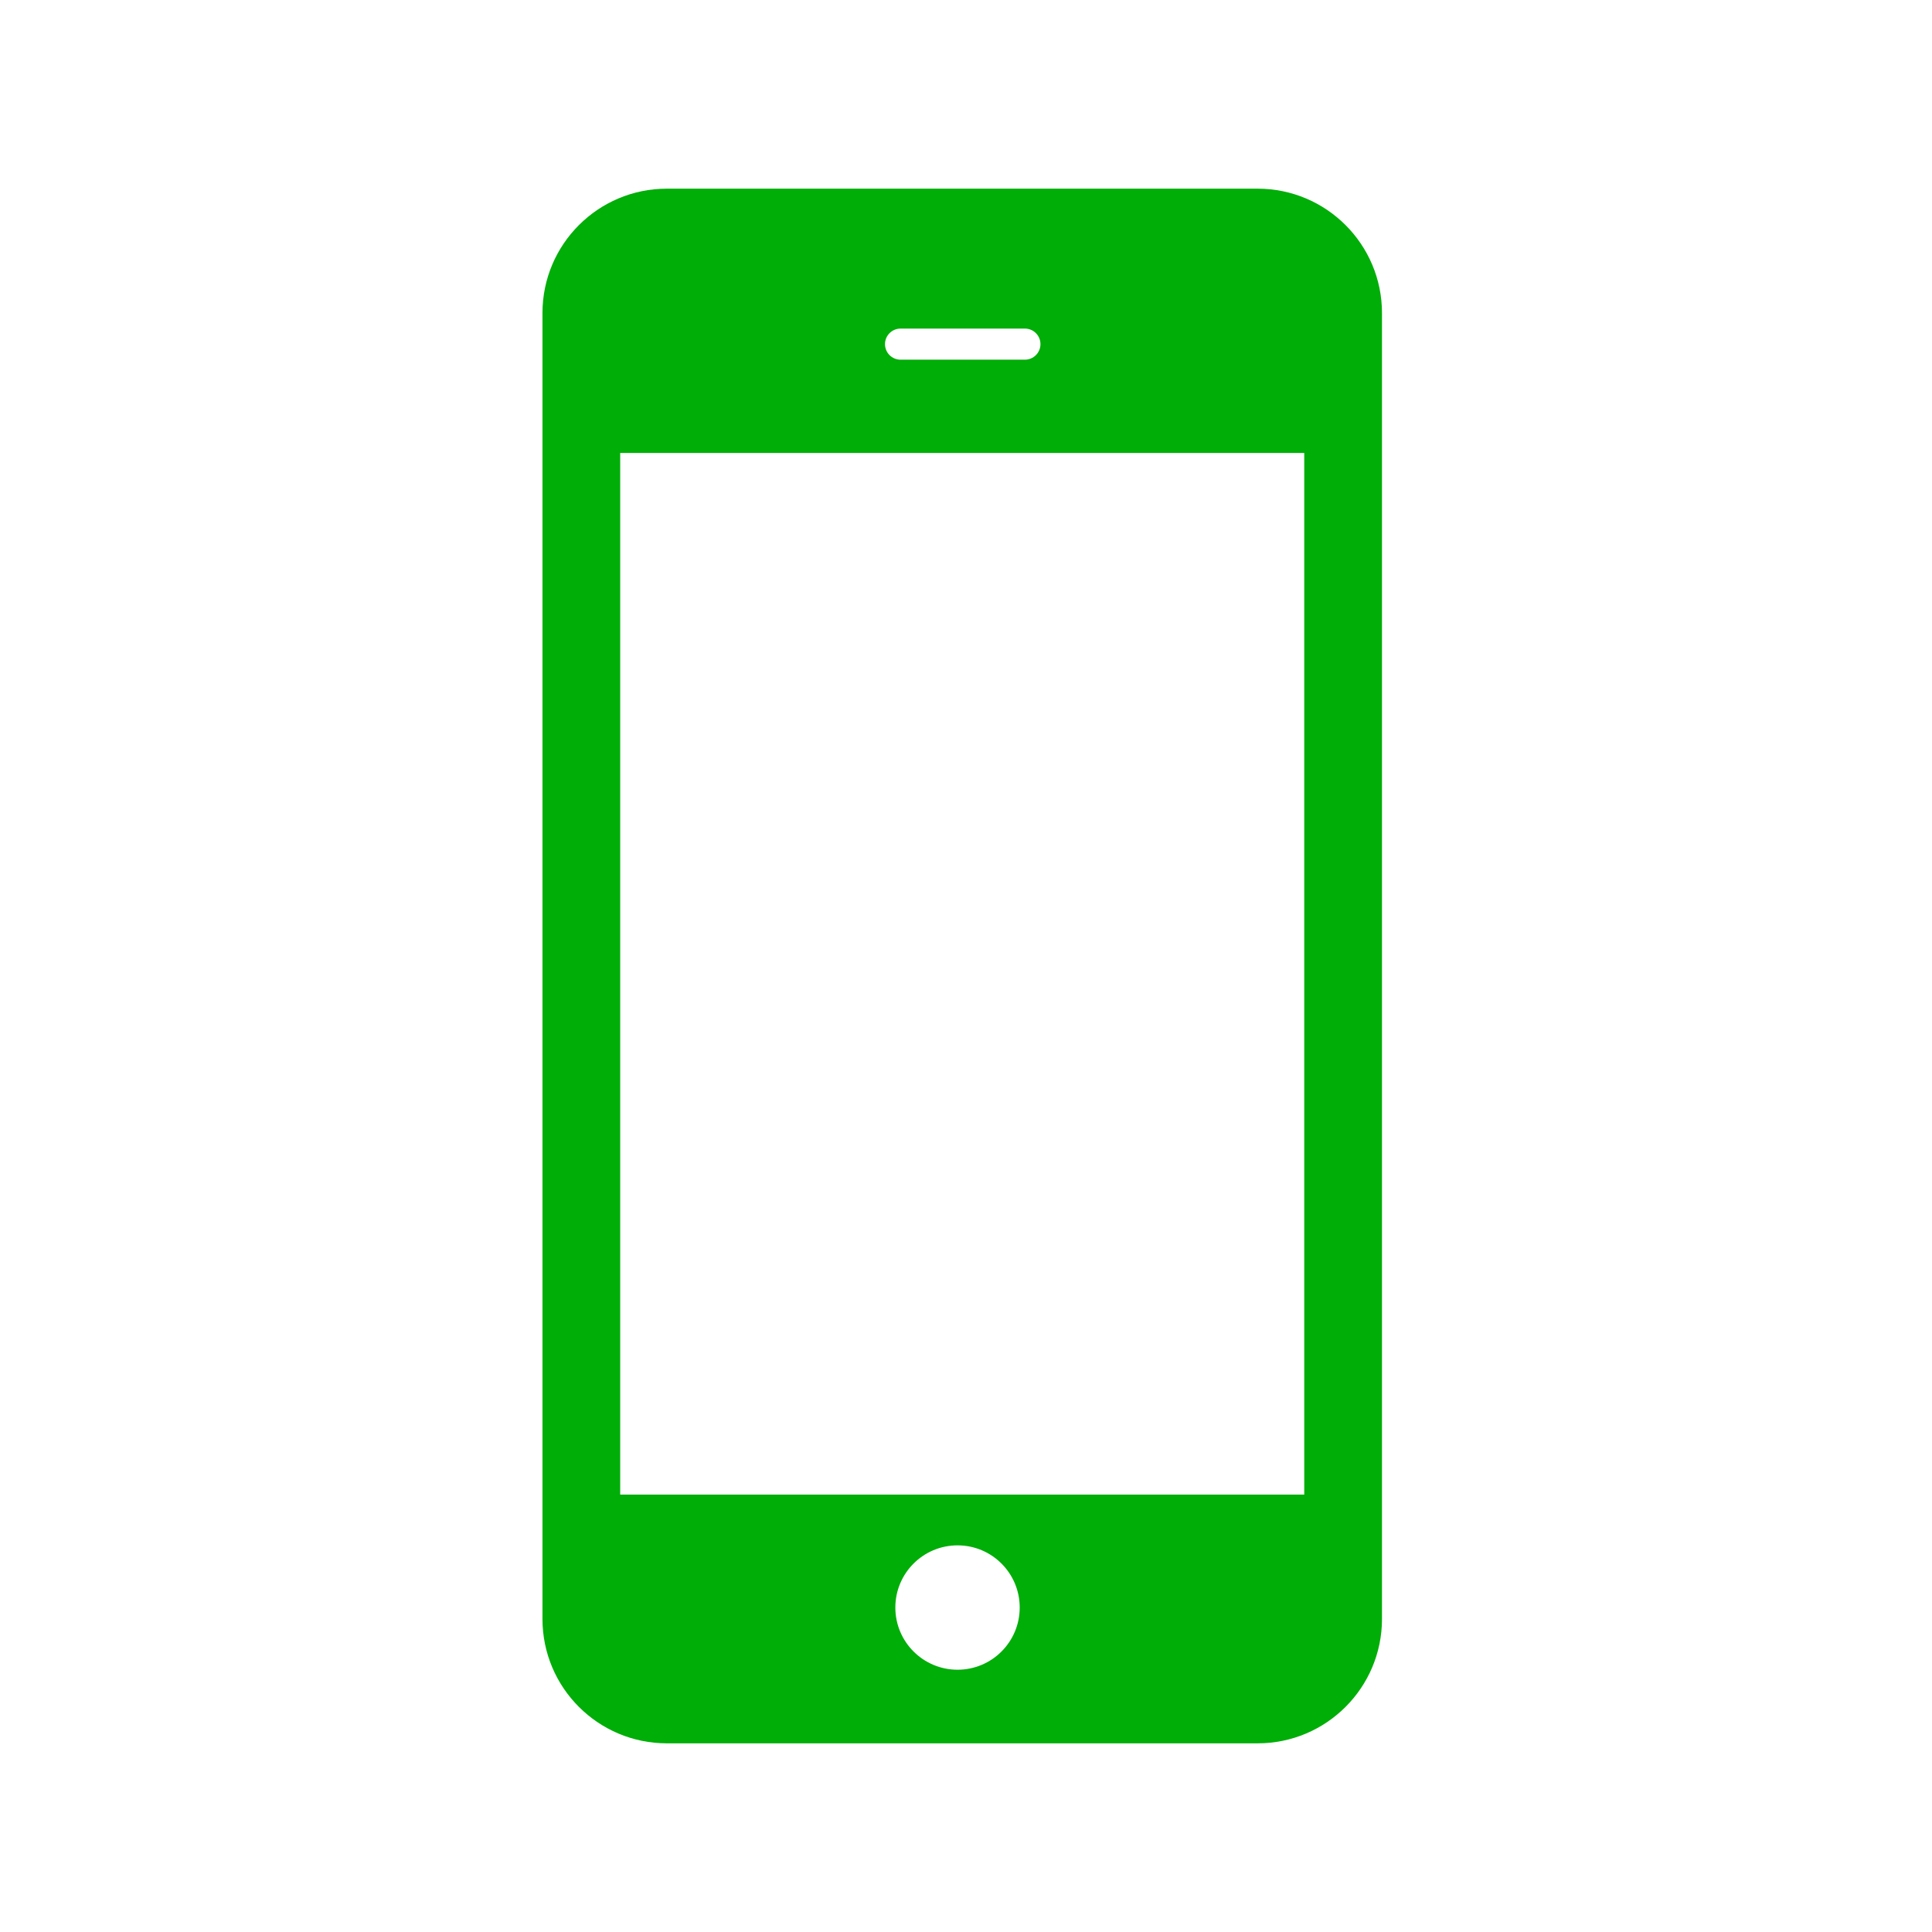 <svg version="1.1" id="Layer_1" xmlns="http://www.w3.org/2000/svg" xmlns:xlink="http://www.w3.org/1999/xlink" x="0px" y="0px" width="512px" height="512px" viewBox="0 0 512 512" xml:space="preserve">
	<path style="fill:#00ae08" d="M366.24,82.96c0-18.202-14.758-32.96-32.96-32.96H176.72c-18.202,0-32.96,14.758-32.96,32.96v346.08  c0,18.202,14.758,32.96,32.96,32.96h156.56c18.202,0,32.96-14.758,32.96-32.96V82.96z M238.653,87.08h32.959  c2.277,0,4.12,1.845,4.12,4.12c0,2.275-1.843,4.12-4.12,4.12h-32.959c-2.275,0-4.12-1.845-4.12-4.12  C234.533,88.925,236.378,87.08,238.653,87.08z M253.761,442.494c-9.101,0-16.486-7.379-16.486-16.479  c0-9.102,7.385-16.48,16.486-16.48c9.101,0,16.472,7.379,16.472,16.48C270.233,435.115,262.862,442.494,253.761,442.494z   M345.64,396.08H164.36V120.04h181.28V396.08z"/>
</svg>